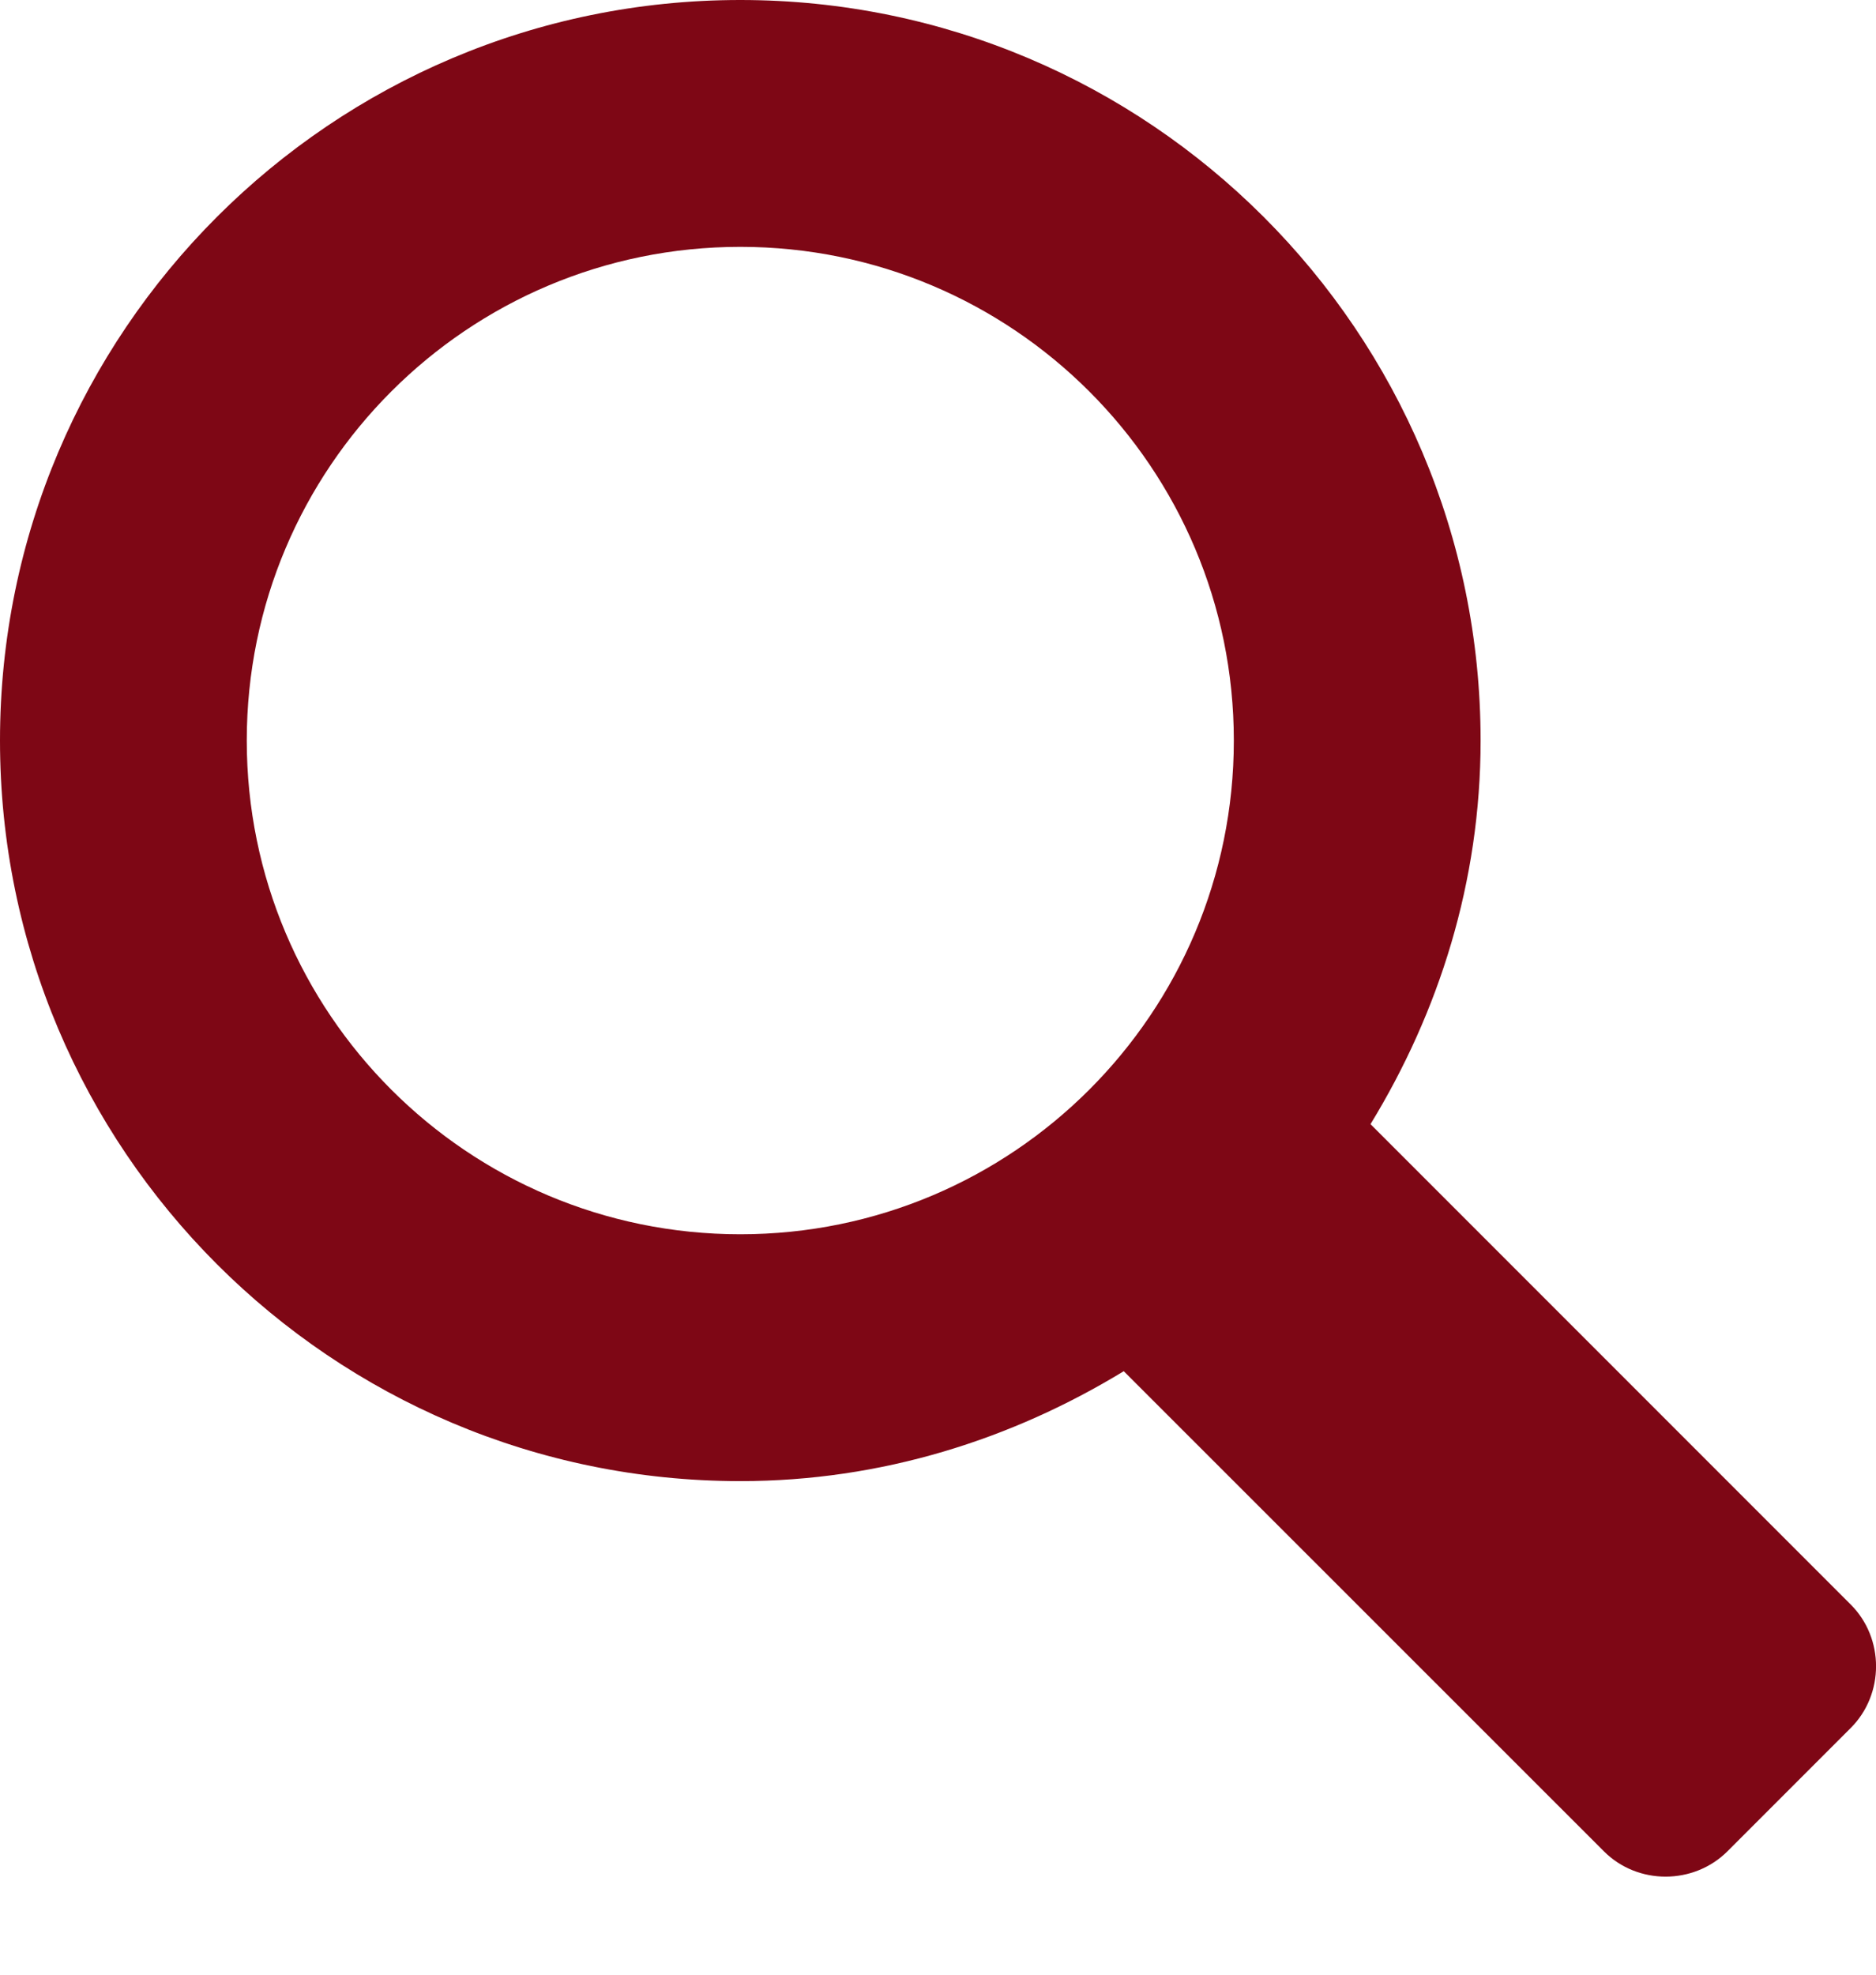 <?xml version="1.0" encoding="utf-8"?>
<!-- Generator: Adobe Illustrator 22.1.0, SVG Export Plug-In . SVG Version: 6.00 Build 0)  -->
<svg version="1.1" id="Layer_1" xmlns="http://www.w3.org/2000/svg" xmlns:xlink="http://www.w3.org/1999/xlink" x="0px" y="0px"
	 viewBox="0 0 973.1 1024" style="enable-background:new 0 0 973.1 1024;" xml:space="preserve">
<style type="text/css">
	.st0{fill:#7E0715;}
</style>
<path class="st0" d="M960,832L710.9,582.9C746.4,524.8,768,457.2,768,384C768,172,596,0,384,0S0,172,0,384s172,384,384,384
	c73.2,0,140.8-21.6,198.9-57L832,960c17.5,17.5,46.5,17.4,64,0l64-64C977.5,878.5,977.5,849.5,960,832z M384,640
	c-141.4,0-256-114.6-256-256s114.6-256,256-256s256,114.6,256,256S525.4,640,384,640z"/>
</svg>
